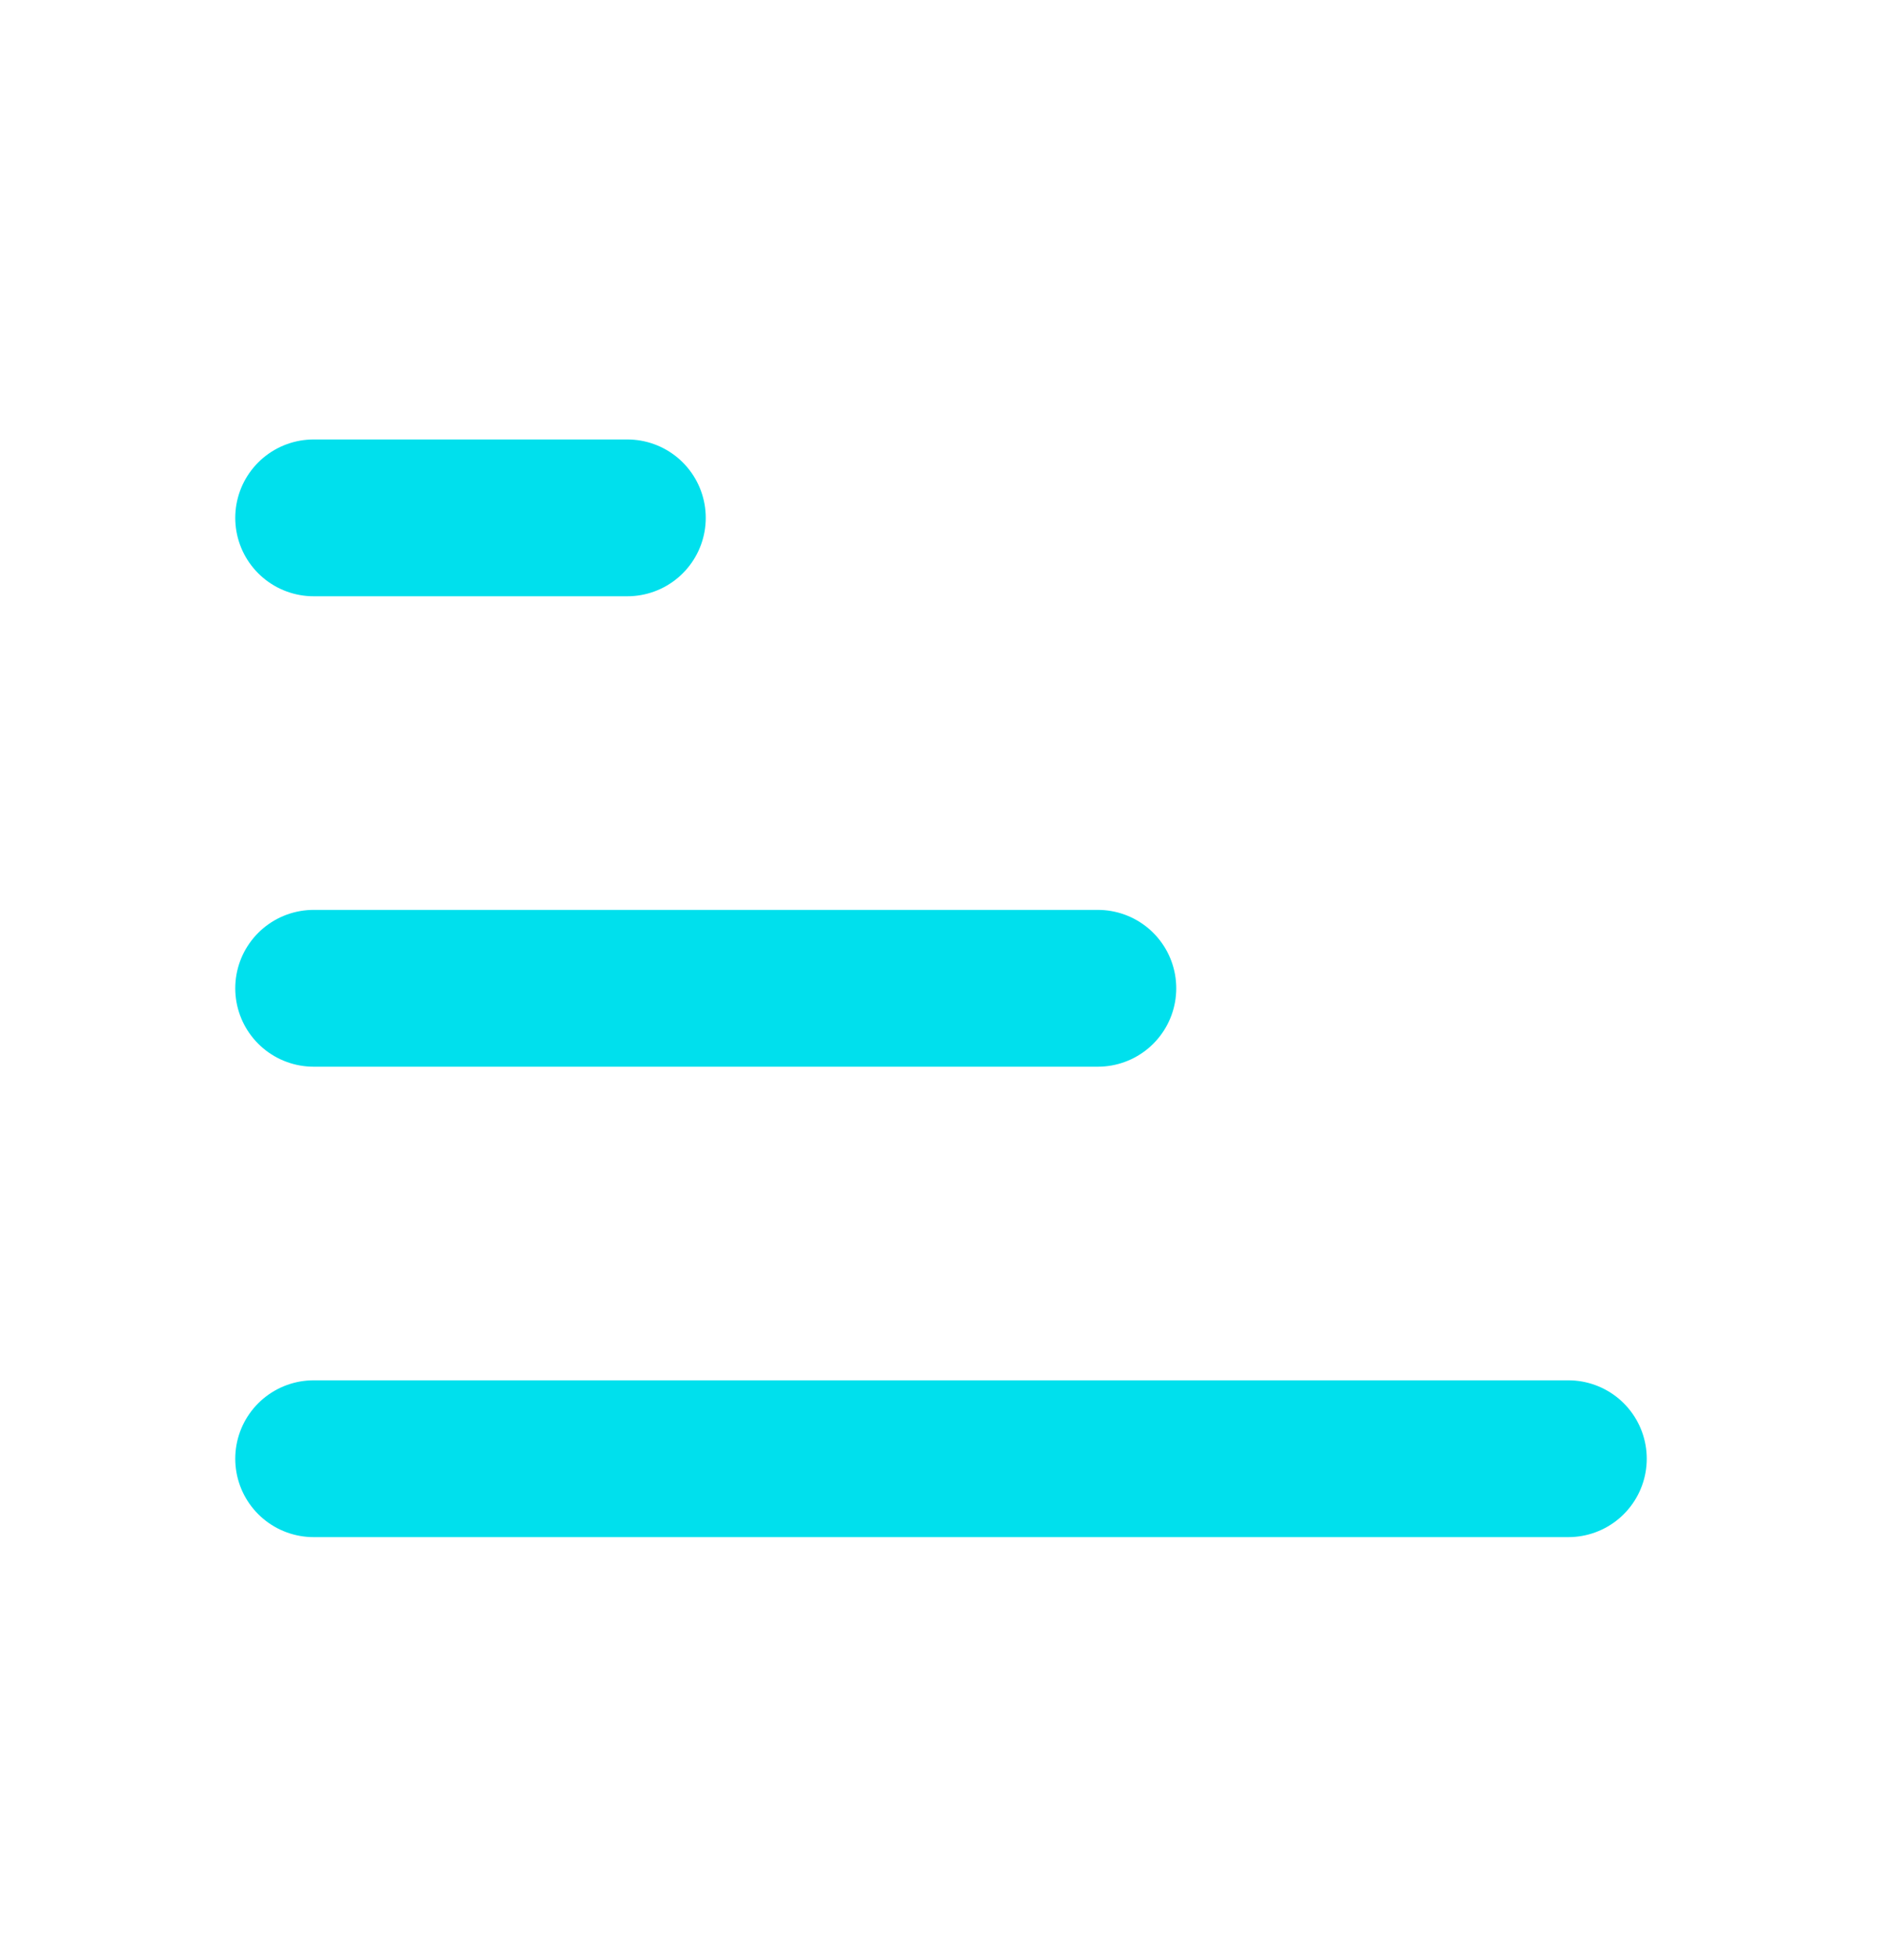 <svg width="24" height="25" viewBox="0 0 24 25" fill="none" xmlns="http://www.w3.org/2000/svg">
<path d="M4 12.605L14 12.605M4 18.605L20 18.605M4 6.605L8 6.605" stroke="#00E0ED" stroke-width="2" stroke-linecap="round" stroke-linejoin="round"/>
</svg>

